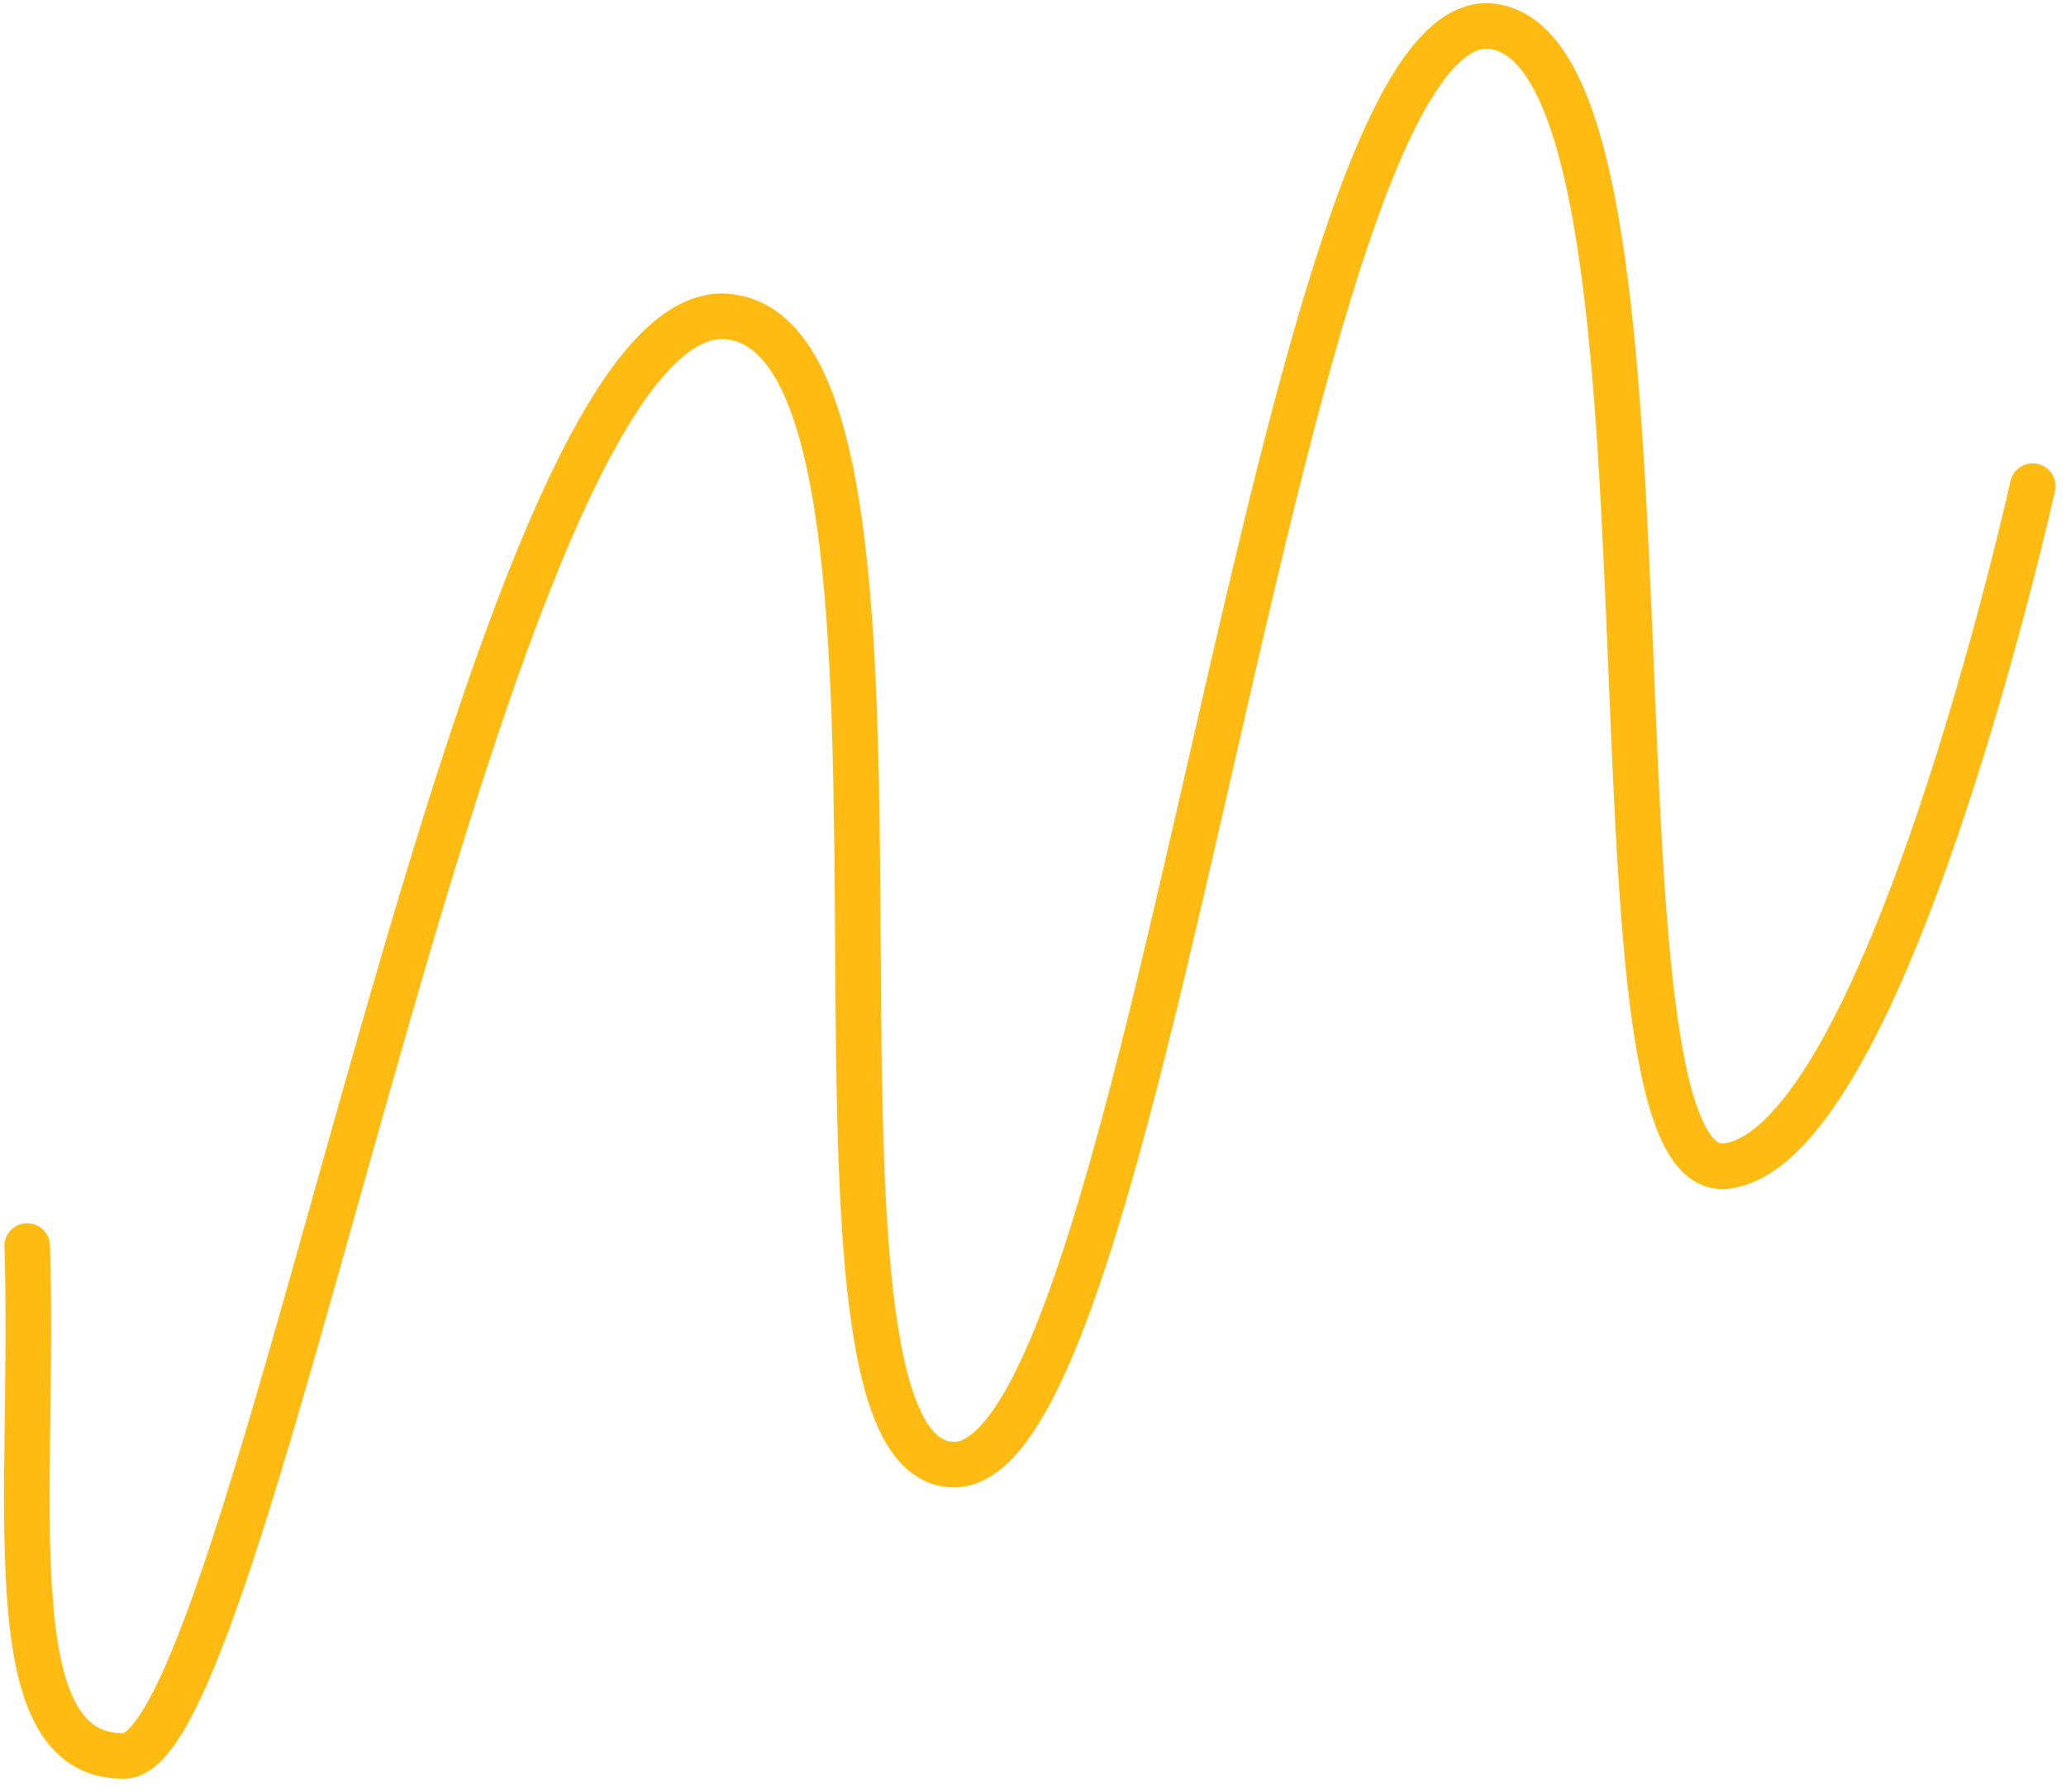 <?xml version="1.0" encoding="UTF-8"?> <svg xmlns="http://www.w3.org/2000/svg" width="136" height="118" viewBox="0 0 136 118" fill="none"><path d="M133.811 32.01C133.811 32.01 124.187 75.414 113.654 76.777C103.12 78.14 112.185 3.309 98.188 1.728C84.191 0.147 75.829 96.208 62.853 96.433C49.878 96.659 63.762 22.173 47.85 20.84C31.938 19.507 16.841 115.47 8.191 115.62C-0.46 115.771 2.334 98.449 1.79 82.043" stroke="#FFBB12" stroke-width="3" stroke-linecap="round"></path></svg> 
